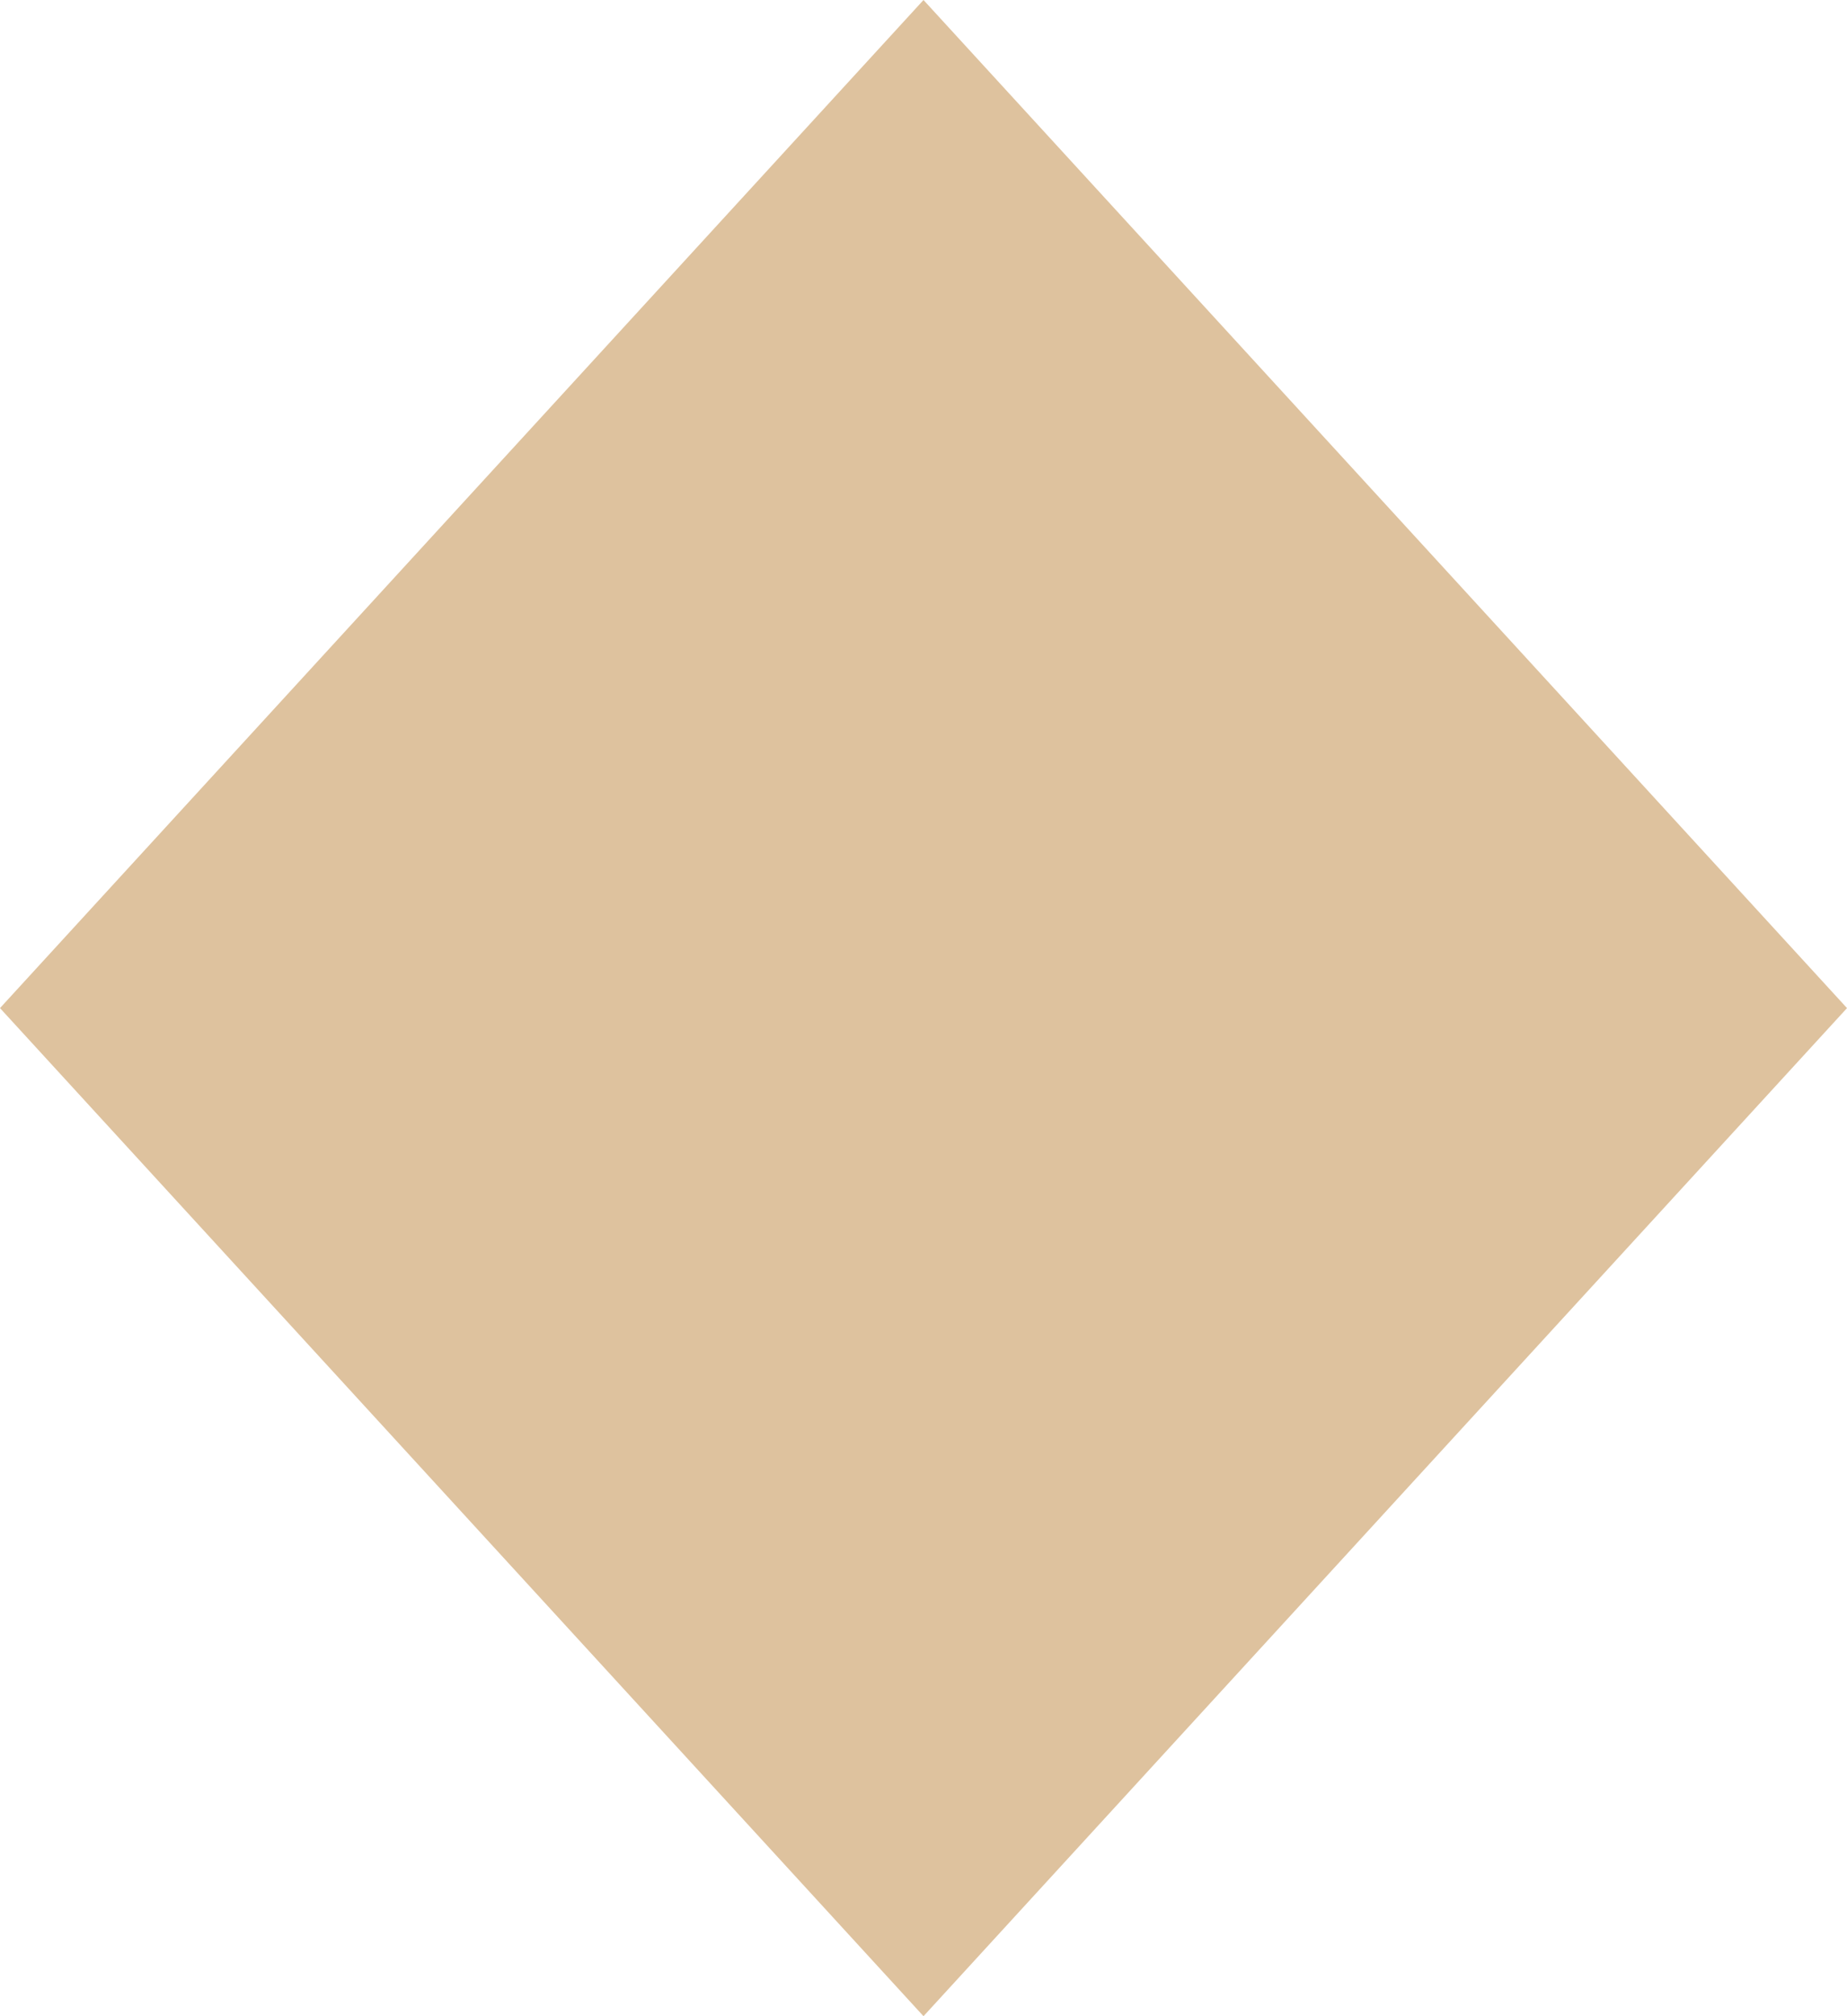 <?xml version="1.0" encoding="UTF-8"?> <svg xmlns="http://www.w3.org/2000/svg" width="11" height="12" viewBox="0 0 11 12" fill="none"> <path d="M5.5 0L11 6L5.5 12L0 6L5.5 0Z" fill="#DEC29E"></path> </svg> 